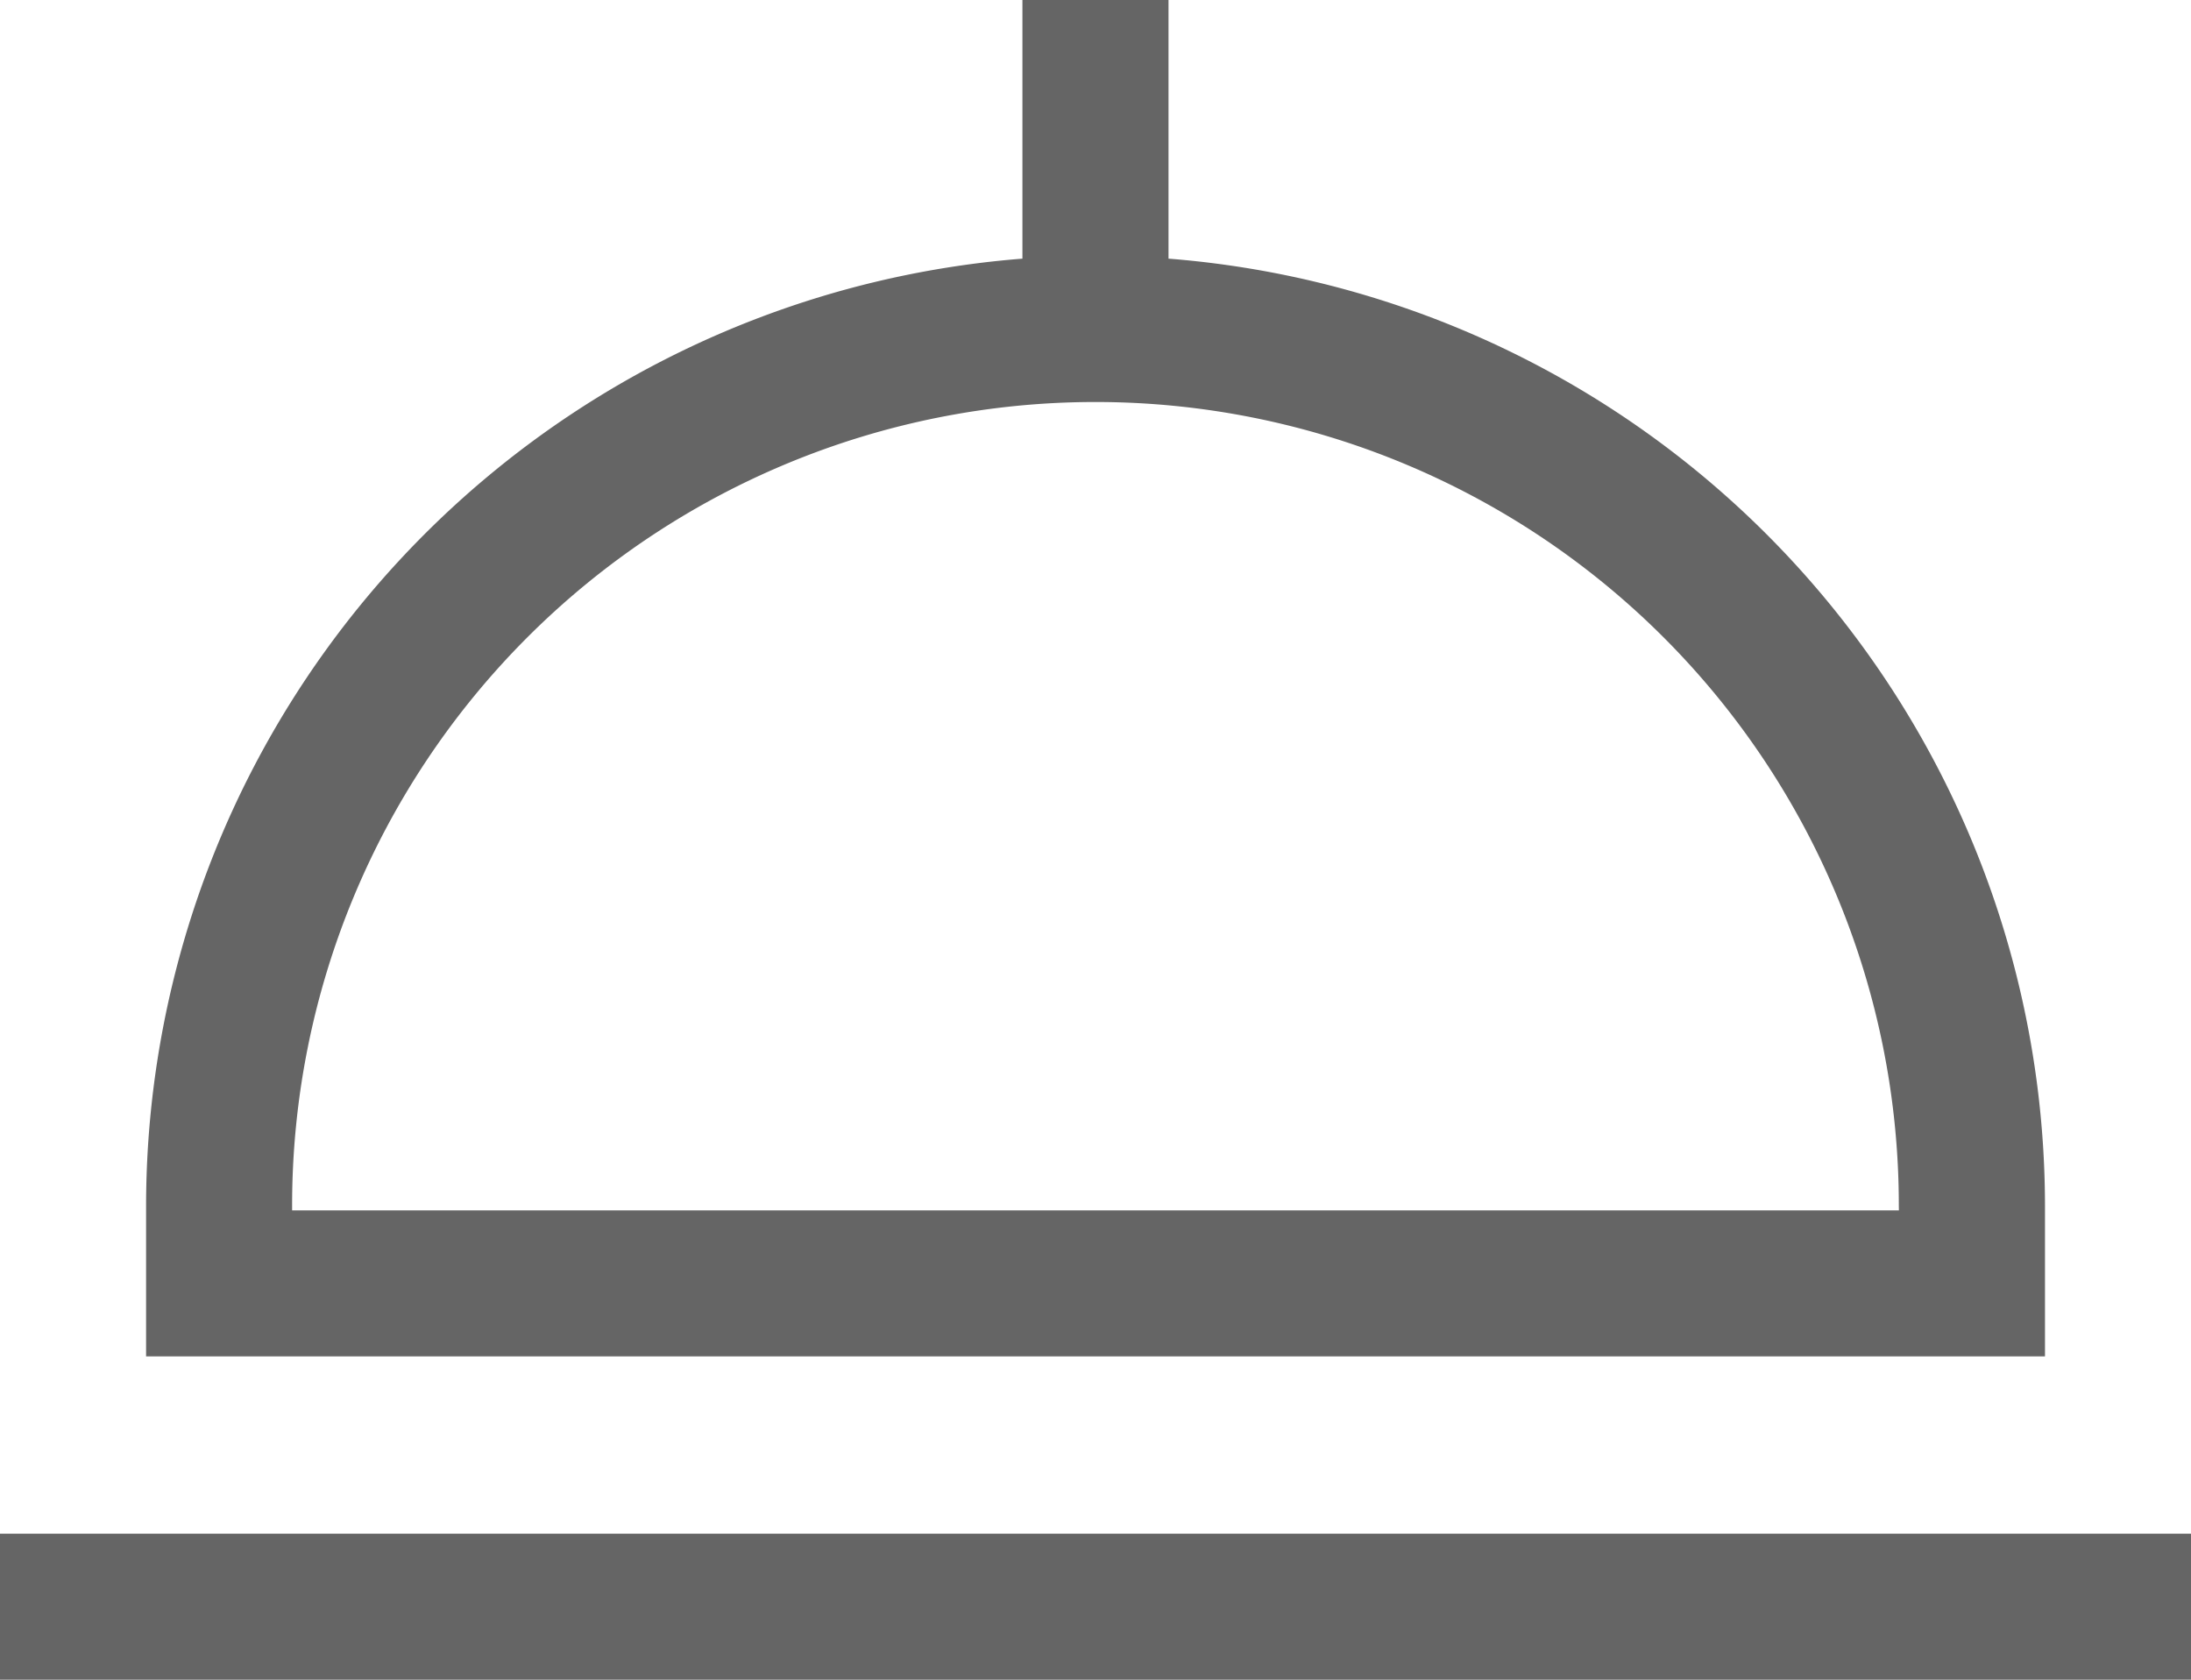 <svg xmlns="http://www.w3.org/2000/svg" width="32.095" height="24.606" viewBox="0 0 32.095 24.606">
  <path id="Icon_core-dinner" data-name="Icon core-dinner" d="M36.206,48.907A13.927,13.927,0,0,0,23.367,35.039V31.25h-2.14v3.789A13.927,13.927,0,0,0,8.39,48.907V51.12H36.206Zm-2.14.074H10.529v-.074a11.768,11.768,0,1,1,23.536,0ZM6.25,53.717h32.1v2.14H6.25Z" transform="translate(-6.25 -31.25)" fill="#656565"/>
</svg>
